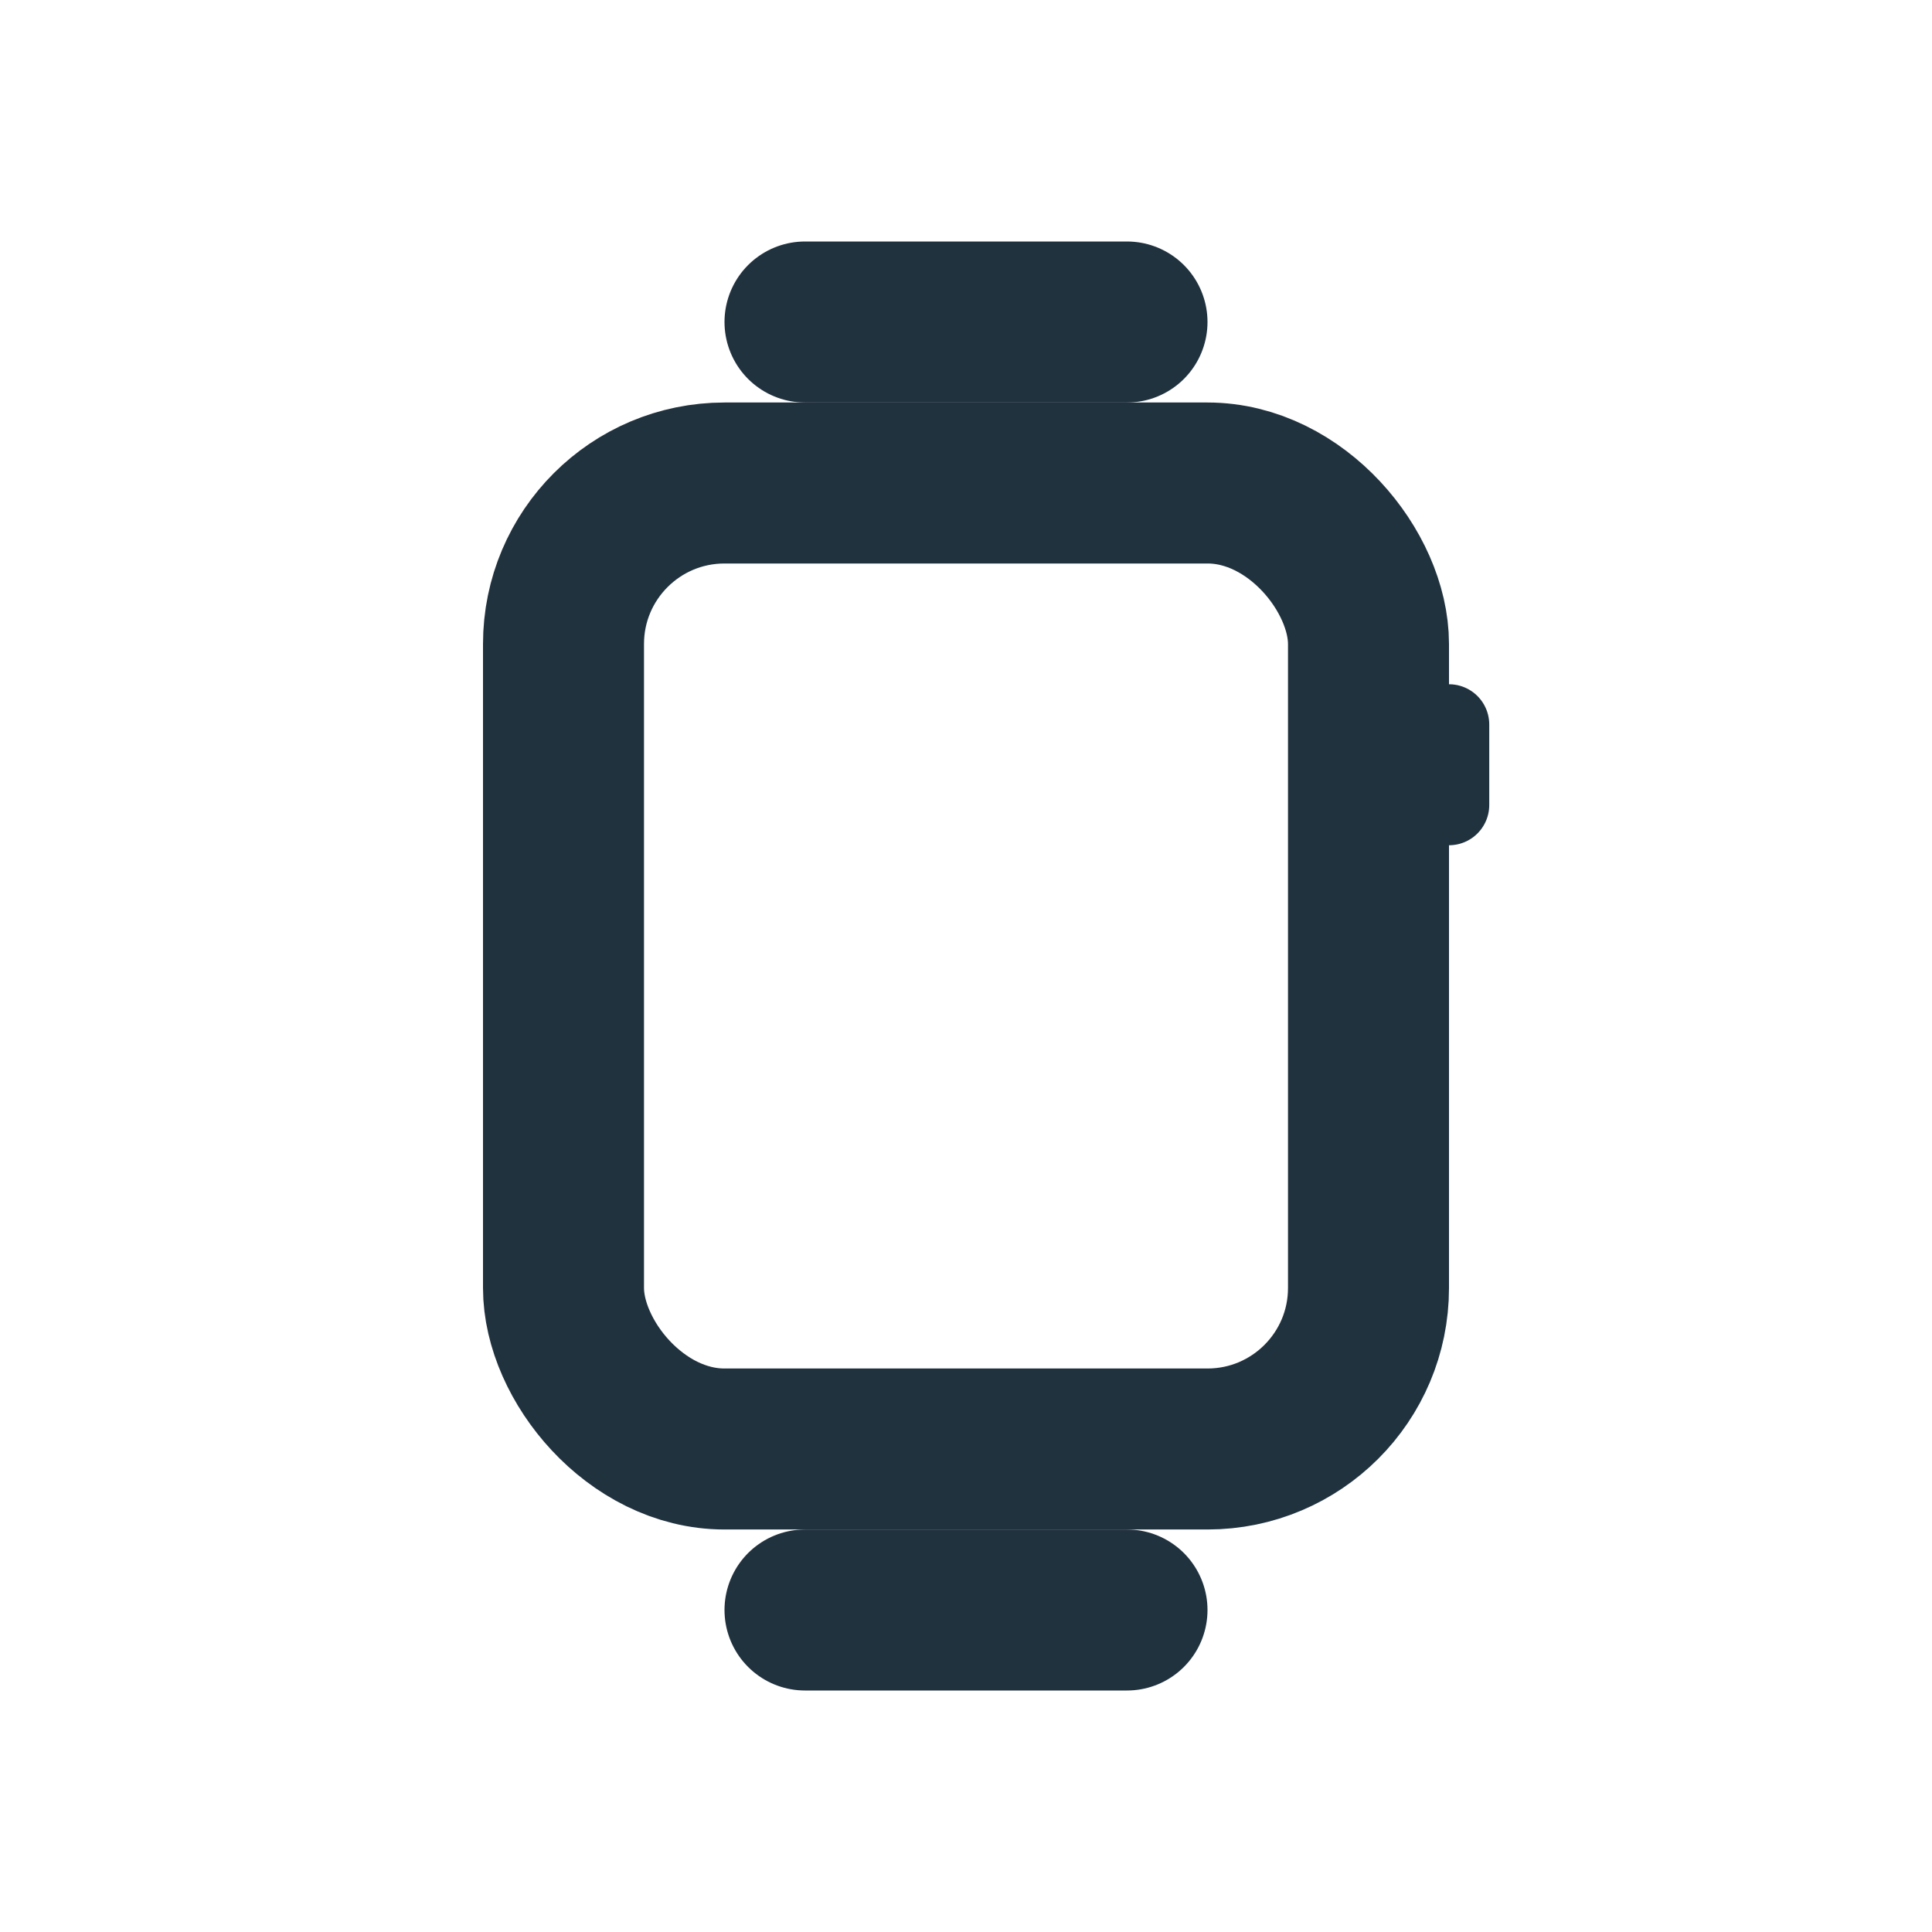 <?xml version="1.0" encoding="utf-8"?>
<svg xmlns="http://www.w3.org/2000/svg" fill="none" height="24" viewBox="0 0 24 24" width="24">
<rect height="12" rx="2" stroke="#21323F" stroke-linejoin="round" stroke-width="2" width="10" x="7" y="6"/>
<path d="M10 20H14" stroke="#21323F" stroke-linecap="round" stroke-linejoin="round" stroke-width="2"/>
<path d="M10 4L14 4" stroke="#21323F" stroke-linecap="round" stroke-linejoin="round" stroke-width="2"/>
<path d="M18 9V10" stroke="#21323F" stroke-linecap="round" stroke-linejoin="round"/>
</svg>